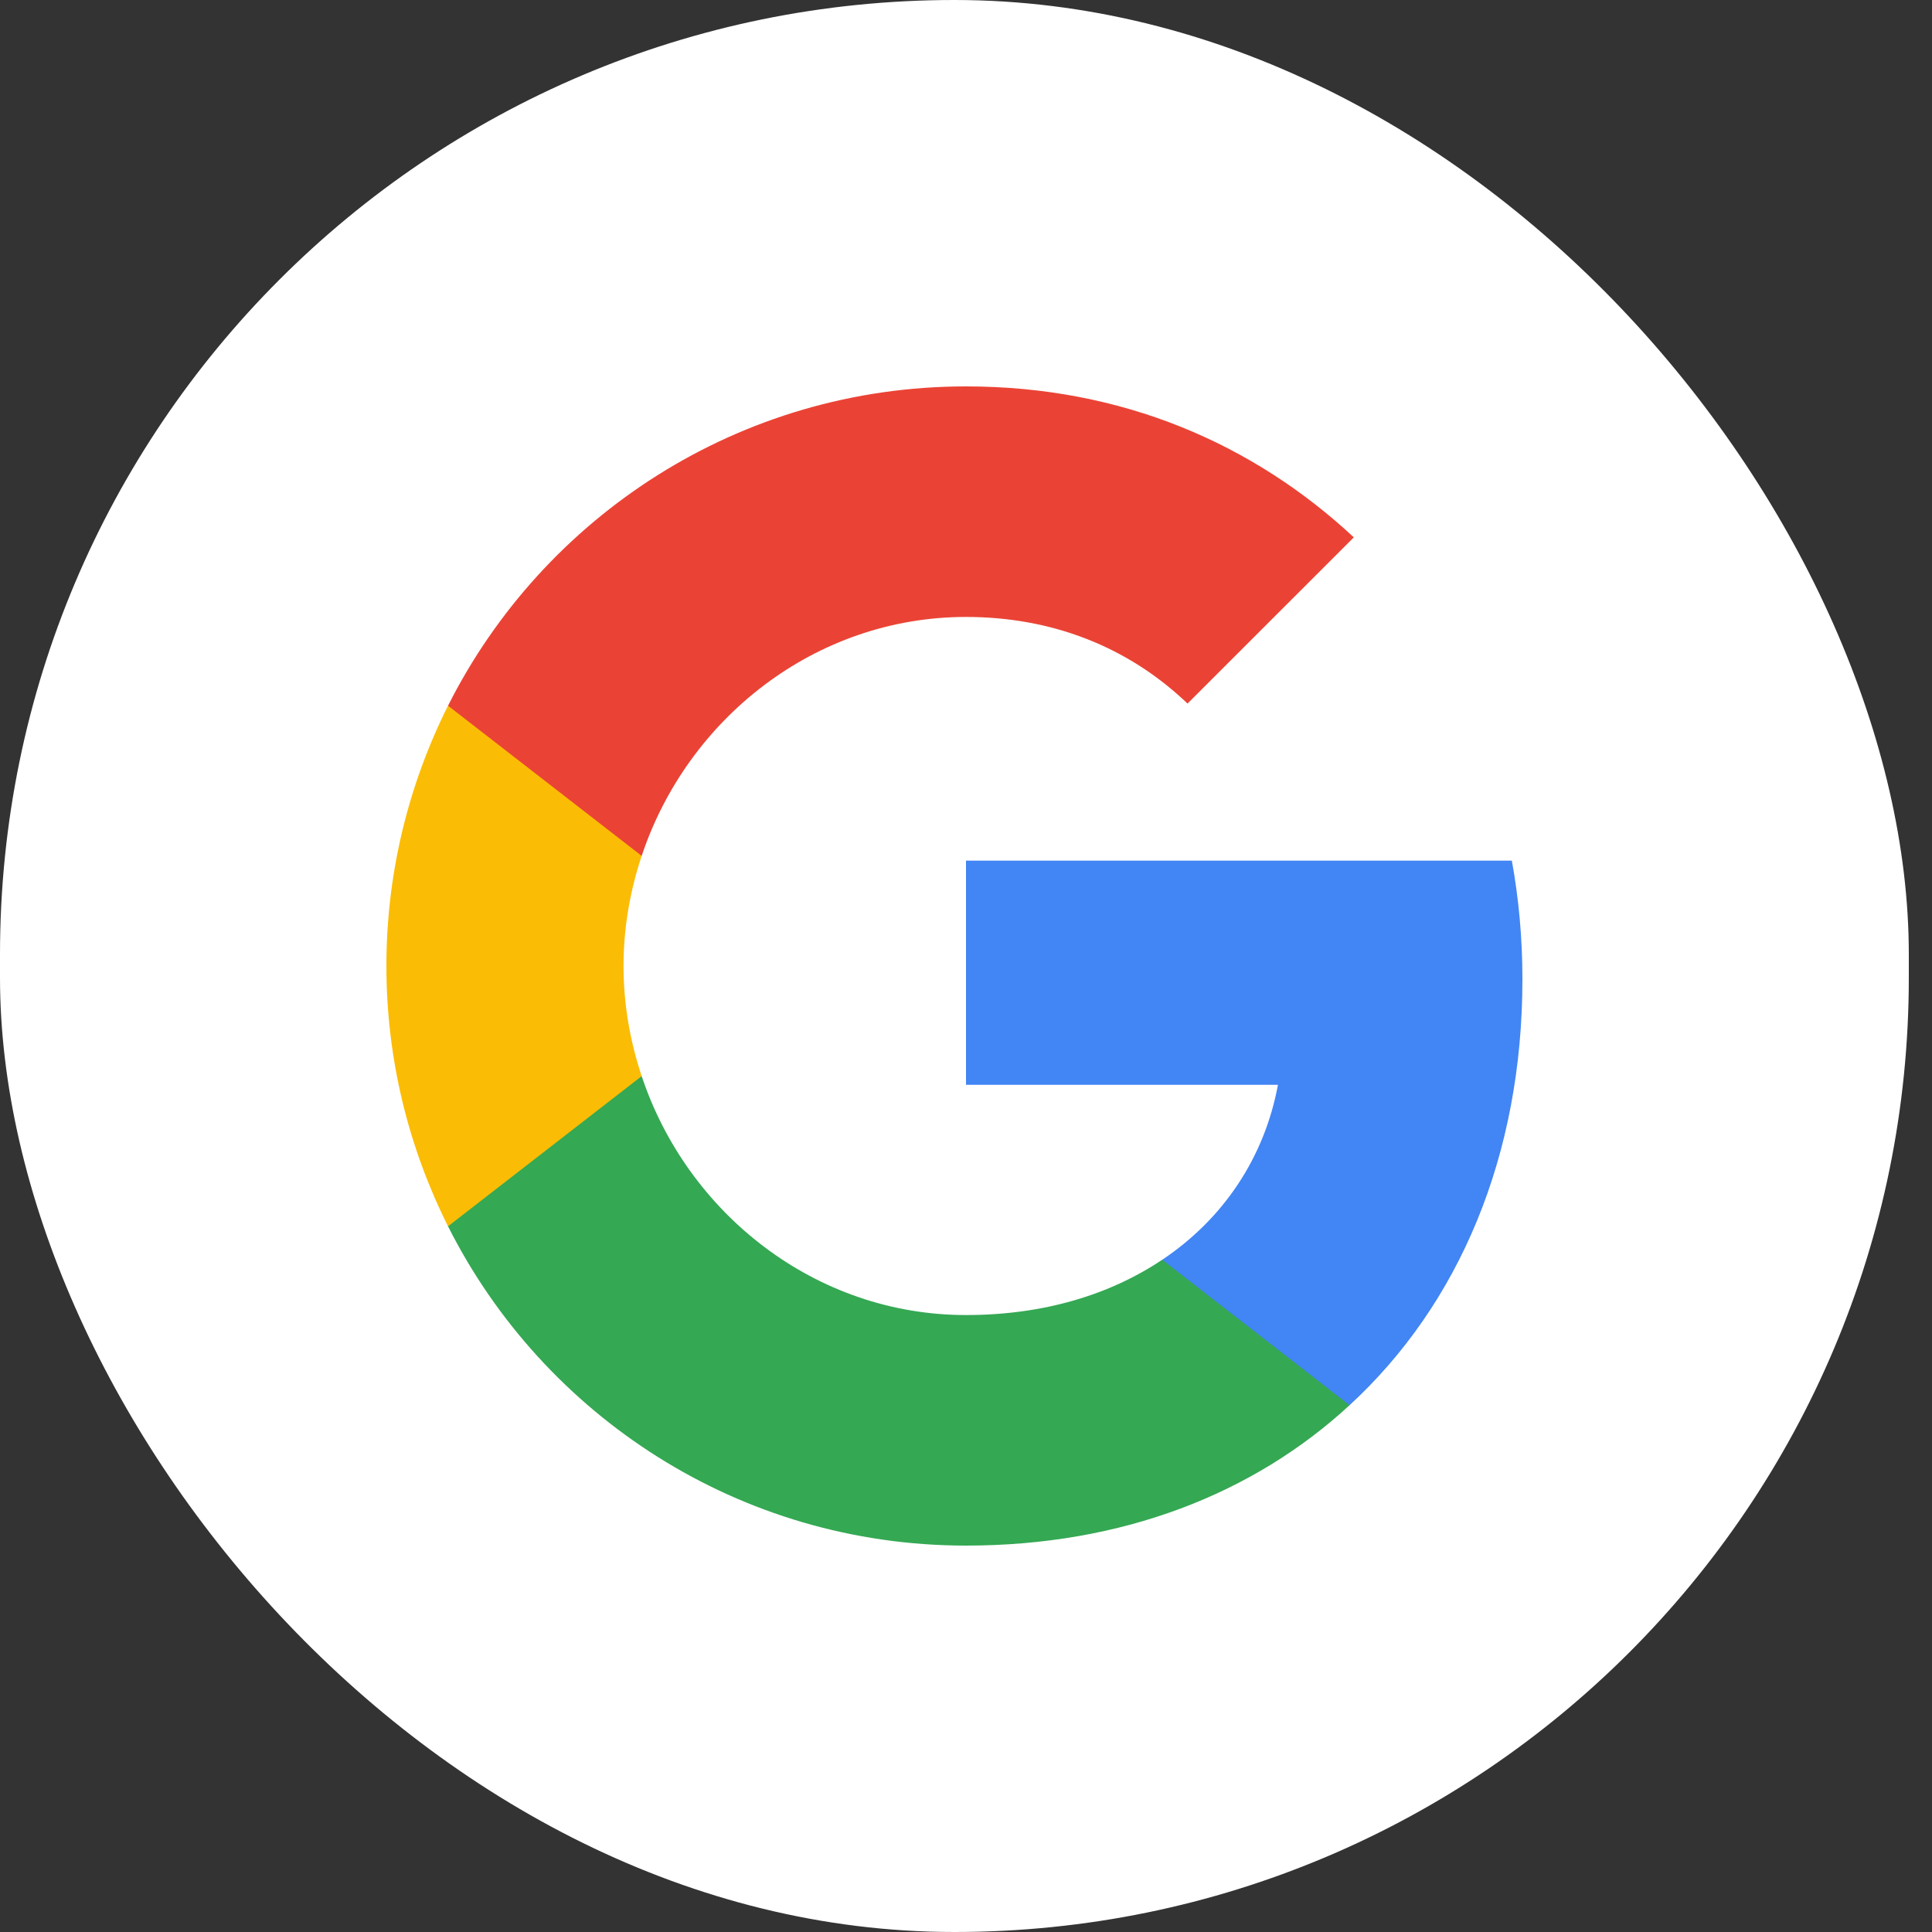 <svg width="30" height="30" viewBox="0 0 30 30" fill="none" xmlns="http://www.w3.org/2000/svg">
<rect x="0" y="0" width="30" height="30" fill="#333333" stroke="none"/>
<rect width="29.64" height="30" rx="14.82" fill="white"/>
<path fill-rule="evenodd" clip-rule="evenodd" d="M23.64 15.205C23.64 14.566 23.583 13.953 23.476 13.364H15V16.845H19.844C19.635 17.97 19.001 18.923 18.048 19.561V21.82H20.956C22.658 20.253 23.64 17.945 23.64 15.205Z" fill="#4285F4"/>
<path fill-rule="evenodd" clip-rule="evenodd" d="M15 24C17.43 24 19.467 23.194 20.956 21.82L18.047 19.561C17.242 20.101 16.211 20.42 15 20.42C12.656 20.42 10.672 18.837 9.964 16.71H6.957V19.042C8.438 21.983 11.482 24 15 24Z" fill="#34A853"/>
<path fill-rule="evenodd" clip-rule="evenodd" d="M9.964 16.71C9.784 16.17 9.682 15.593 9.682 15C9.682 14.407 9.784 13.83 9.964 13.29V10.958H6.957C6.348 12.173 6 13.548 6 15C6 16.452 6.348 17.827 6.957 19.042L9.964 16.71Z" fill="#FBBC05"/>
<path fill-rule="evenodd" clip-rule="evenodd" d="M15 9.58C16.321 9.58 17.508 10.034 18.44 10.925L21.022 8.344C19.463 6.892 17.426 6 15 6C11.482 6 8.438 8.017 6.957 10.958L9.964 13.29C10.672 11.163 12.656 9.58 15 9.58Z" fill="#EA4335"/>
</svg>
